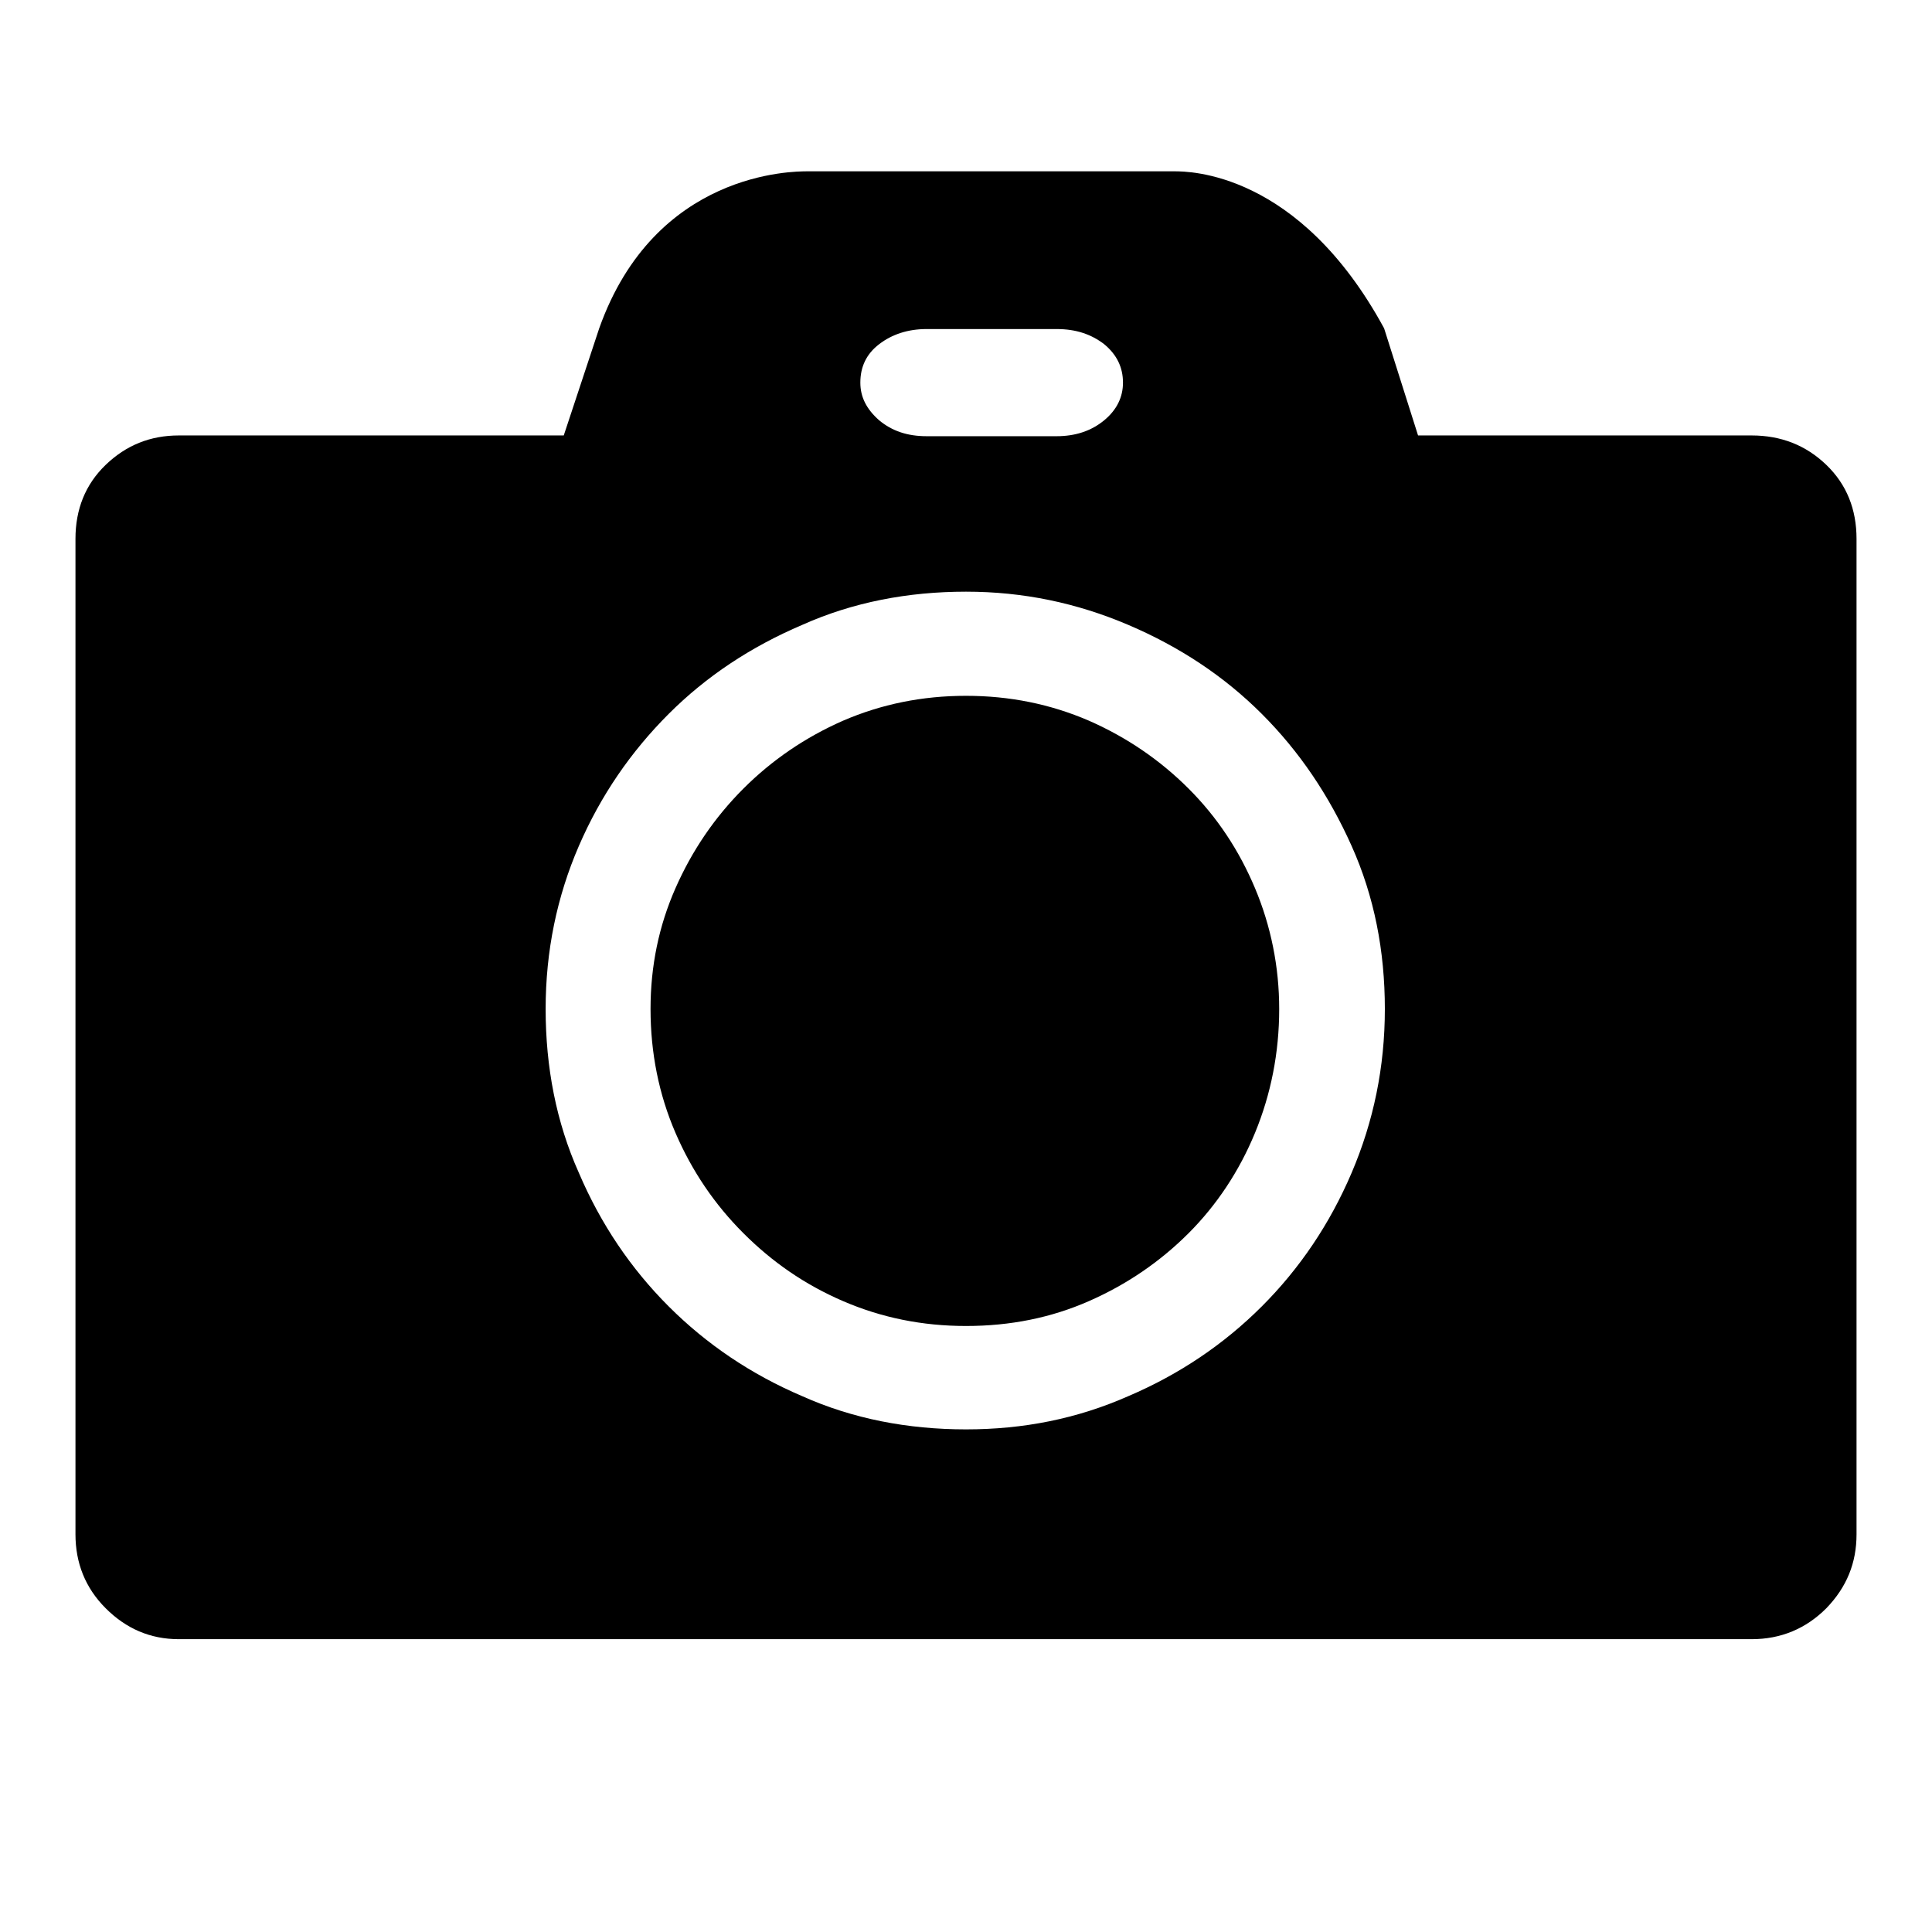 <?xml version="1.0" encoding="utf-8"?>
<!-- Svg Vector Icons : http://www.onlinewebfonts.com/icon -->
<!DOCTYPE svg PUBLIC "-//W3C//DTD SVG 1.1//EN" "http://www.w3.org/Graphics/SVG/1.1/DTD/svg11.dtd">
<svg version="1.1" xmlns="http://www.w3.org/2000/svg" xmlns:xlink="http://www.w3.org/1999/xlink" x="0px" y="0px" viewBox="0 0 256 256" enable-background="new 0 0 256 256" xml:space="preserve">
<g><g><path fill="#000000" d="M232.1,57.7c3.9,0,7.2,1.3,9.9,3.9c2.7,2.6,4,5.9,4,9.8v131.9c0,3.8-1.3,7-4,9.8c-2.7,2.7-6,4.1-9.9,4.1H23.7c-3.8,0-7-1.4-9.7-4.1c-2.7-2.7-4-6-4-9.8V71.4c0-3.9,1.3-7.2,4-9.8s5.9-3.9,9.7-3.9h51l4.7-14.2c7.4-20.8,25.7-20.8,27.6-20.8h48.6c1.9,0,16.5,0,27.8,20.8l4.5,14.2L232.1,57.7L232.1,57.7z M122.8,43.6c-2.5,0-4.6,0.7-6.3,2c-1.7,1.3-2.5,3-2.5,5.1c0,1.9,0.8,3.5,2.5,5c1.7,1.4,3.7,2.1,6.3,2.1H140c2.5,0,4.6-0.7,6.3-2.1c1.7-1.4,2.5-3.1,2.5-5c0-2-0.8-3.7-2.5-5.1c-1.7-1.3-3.7-2-6.3-2H122.8L122.8,43.6z M128,189.4c7.6,0,14.7-1.4,21.5-4.4c6.8-2.9,12.7-6.9,17.7-11.9c5-5,9-10.9,11.9-17.7c2.9-6.8,4.4-14,4.4-21.7c0-7.7-1.4-14.9-4.4-21.6s-6.9-12.5-11.9-17.5c-5-5-10.9-8.9-17.7-11.8c-6.8-2.9-13.9-4.4-21.5-4.4c-7.7,0-15,1.4-21.7,4.4c-6.8,2.9-12.7,6.8-17.7,11.8s-9,10.8-11.9,17.5c-2.9,6.7-4.4,13.9-4.4,21.6c0,7.7,1.4,15,4.4,21.7c2.9,6.8,6.9,12.7,11.9,17.7c5,5,10.9,9,17.7,11.9C113,188,120.3,189.4,128,189.4L128,189.4z M128,92.2c5.8,0,11.2,1.1,16.3,3.3c5,2.2,9.4,5.2,13.2,9c3.8,3.8,6.7,8.2,8.8,13.2s3.2,10.4,3.2,16c0,5.8-1.1,11.3-3.2,16.4c-2.1,5.1-5.1,9.6-8.8,13.3c-3.8,3.8-8.2,6.8-13.2,9c-5,2.2-10.4,3.3-16.3,3.3c-5.8,0-11.2-1.1-16.3-3.3s-9.4-5.2-13.2-9c-3.8-3.8-6.8-8.2-9-13.3c-2.2-5.1-3.3-10.6-3.3-16.4c0-5.7,1.1-11,3.3-16s5.2-9.4,9-13.2c3.8-3.8,8.2-6.8,13.2-9C116.8,93.3,122.2,92.2,128,92.2L128,92.2z"/><path fill="#000000" d="M70.7,233.2"/></g></g>
</svg>